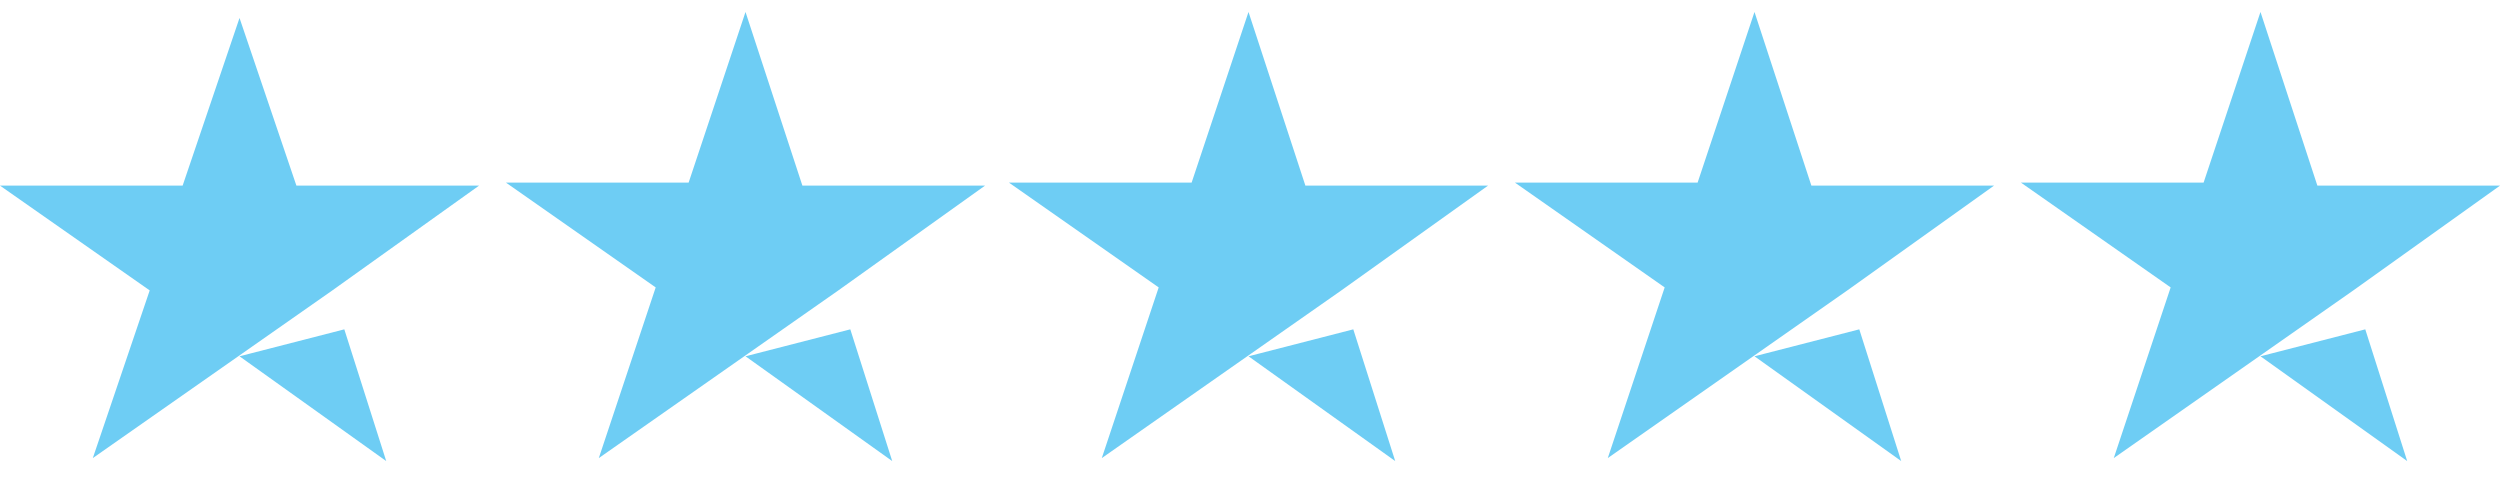 <?xml version="1.0" encoding="utf-8"?>
<!-- Generator: Adobe Illustrator 24.0.1, SVG Export Plug-In . SVG Version: 6.00 Build 0)  -->
<svg version="1.1" id="Layer_1" xmlns="http://www.w3.org/2000/svg" xmlns:xlink="http://www.w3.org/1999/xlink" x="0px" y="0px"
	 viewBox="0 0 83.5 16" style="enable-background:new 0 0 83.5 16;" xml:space="preserve">
<style type="text/css">
	.st0{fill-rule:evenodd;clip-rule:evenodd;fill:#6ECDF4;}
</style>
<path class="st0" d="M9.9,6.2H16l-4.9,3.5l-3,2.1l-5,3.5L5,9.7L0,6.2h6.1L8,0.6L9.9,6.2L9.9,6.2z M11.5,11L8,11.9l4.9,3.5L11.5,11
	L11.5,11z"/>
<path class="st0" d="M26.8,6.2h6.1L28,9.7l-3,2.1l-5,3.5l1.9-5.7l-5-3.5H23l1.9-5.7L26.8,6.2L26.8,6.2z M28.4,11l-3.5,0.9l4.9,3.5
	L28.4,11L28.4,11z"/>
<path class="st0" d="M43.6,6.2h6.1l-4.9,3.5l-3,2.1l-5,3.5l1.9-5.7l-5-3.5h6.1l1.9-5.7L43.6,6.2L43.6,6.2z M45.2,11l-3.5,0.9
	l4.9,3.5L45.2,11L45.2,11z"/>
<path class="st0" d="M60.5,6.2h6.1l-4.9,3.5l-3,2.1l-5,3.5l1.9-5.7l-5-3.5h6.1l1.9-5.7L60.5,6.2L60.5,6.2z M62.1,11l-3.5,0.9
	l4.9,3.5L62.1,11L62.1,11z"/>
<path class="st0" d="M77.4,6.2h6.1l-4.9,3.5l-3,2.1l-5,3.5l1.9-5.7l-5-3.5h6.1l1.9-5.7L77.4,6.2L77.4,6.2z M79,11l-3.5,0.9l4.9,3.5
	L79,11L79,11z"/>
</svg>
